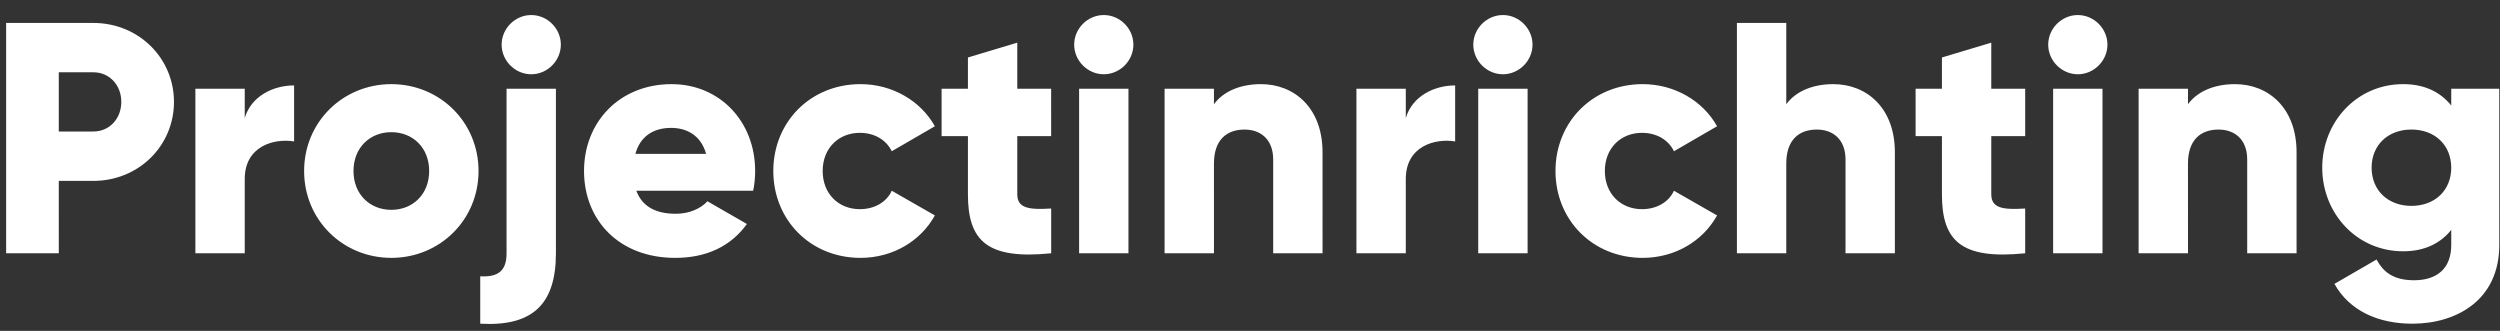 <svg width="136" height="18" viewBox="0 0 136 18" fill="none" xmlns="http://www.w3.org/2000/svg"><rect x="0" y="0" width="136" height="18" fill="#333333" stroke="none"/><path d="M5.078 1.247H.334v12.53h2.864V9.84h1.88c2.47 0 4.386-1.915 4.386-4.296 0-2.38-1.916-4.296-4.386-4.296zm0 5.907h-1.88V3.932h1.88c.877 0 1.521.698 1.521 1.611s-.644 1.611-1.521 1.611zm8.236-.734V4.827h-2.685v8.95h2.685V9.733c0-1.772 1.575-2.22 2.685-2.04V4.647c-1.128 0-2.327.573-2.685 1.772zm7.974 7.608c2.632 0 4.744-2.058 4.744-4.726 0-2.667-2.112-4.725-4.744-4.725-2.631 0-4.744 2.058-4.744 4.725 0 2.668 2.113 4.726 4.744 4.726zm0-2.613c-1.163 0-2.058-.841-2.058-2.113 0-1.27.895-2.112 2.058-2.112 1.164 0 2.059.841 2.059 2.112 0 1.271-.895 2.113-2.059 2.113zM28.9 4.04c.877 0 1.61-.734 1.61-1.612 0-.877-.733-1.61-1.61-1.61-.877 0-1.611.733-1.611 1.61 0 .878.734 1.612 1.61 1.612zm-1.343 9.738c0 .948-.447 1.307-1.432 1.253v2.578c2.828.16 4.117-1.039 4.117-3.831v-8.95h-2.685v8.95zm7.06-3.402h6.355c.072-.34.108-.698.108-1.074 0-2.703-1.934-4.725-4.547-4.725-2.829 0-4.762 2.058-4.762 4.725 0 2.668 1.898 4.726 4.959 4.726 1.7 0 3.025-.626 3.902-1.843l-2.148-1.236c-.358.394-.985.68-1.719.68-.984 0-1.808-.322-2.148-1.252zm-.053-2.004c.25-.913.93-1.415 1.95-1.415.806 0 1.612.376 1.898 1.415h-3.848zm12.248 5.656c1.754 0 3.275-.913 4.045-2.309l-2.345-1.342c-.286.626-.949 1.002-1.736 1.002-1.164 0-2.023-.841-2.023-2.077 0-1.235.86-2.076 2.023-2.076.787 0 1.432.376 1.736 1.002l2.345-1.36c-.77-1.379-2.31-2.291-4.045-2.291-2.721 0-4.744 2.058-4.744 4.725 0 2.668 2.023 4.726 4.744 4.726zm10.37-6.623V4.827H55.34V2.321l-2.685.806v1.7h-1.432v2.578h1.432v3.168c0 2.507 1.02 3.563 4.529 3.205v-2.435c-1.182.072-1.844 0-1.844-.77V7.405h1.844zm2.864-3.365c.877 0 1.61-.734 1.61-1.612 0-.877-.733-1.61-1.61-1.61-.877 0-1.611.733-1.611 1.61 0 .878.734 1.612 1.61 1.612zm-1.343 9.738h2.685v-8.95h-2.685v8.95zm9.895-9.201c-1.181 0-2.076.43-2.56 1.092v-.842h-2.685v8.95h2.686V8.892c0-1.271.68-1.844 1.664-1.844.86 0 1.558.519 1.558 1.629v5.102h2.685V8.282c0-2.417-1.54-3.705-3.348-3.705zm7.877 1.843V4.827H73.79v8.95h2.685V9.733c0-1.772 1.575-2.22 2.685-2.04V4.647c-1.127 0-2.327.573-2.685 1.772zm5.283-2.38c.877 0 1.611-.734 1.611-1.612 0-.877-.734-1.61-1.61-1.61-.878 0-1.612.733-1.612 1.61 0 .878.734 1.612 1.611 1.612zm-1.343 9.738h2.686v-8.95h-2.686v8.95zm8.947.25c1.754 0 3.276-.913 4.046-2.309l-2.346-1.342c-.286.626-.948 1.002-1.736 1.002-1.163 0-2.023-.841-2.023-2.077 0-1.235.86-2.076 2.023-2.076.788 0 1.432.376 1.737 1.002l2.345-1.36c-.77-1.379-2.31-2.291-4.046-2.291-2.721 0-4.744 2.058-4.744 4.725 0 2.668 2.023 4.726 4.744 4.726zm10.371-9.451c-1.181 0-2.076.43-2.56 1.092V1.247h-2.685v12.53h2.685V8.892c0-1.271.68-1.844 1.665-1.844.86 0 1.558.519 1.558 1.629v5.102h2.685V8.282c0-2.417-1.54-3.705-3.348-3.705zm10.437 2.828V4.827h-1.844V2.321l-2.685.806v1.7h-1.432v2.578h1.432v3.168c0 2.507 1.02 3.563 4.529 3.205v-2.435c-1.182.072-1.844 0-1.844-.77V7.405h1.844zm2.863-3.365c.877 0 1.611-.734 1.611-1.612 0-.877-.734-1.61-1.611-1.61s-1.611.733-1.611 1.61c0 .878.734 1.612 1.611 1.612zm-1.343 9.738h2.685v-8.95h-2.685v8.95zm9.895-9.201c-1.181 0-2.076.43-2.559 1.092v-.842h-2.686v8.95h2.686V8.892c0-1.271.68-1.844 1.664-1.844.86 0 1.558.519 1.558 1.629v5.102h2.685V8.282c0-2.417-1.54-3.705-3.348-3.705zm11.762.25v.913c-.591-.734-1.45-1.163-2.614-1.163-2.542 0-4.404 2.076-4.404 4.546s1.862 4.547 4.404 4.547c1.164 0 2.023-.43 2.614-1.163v.823c0 1.271-.77 1.916-2.023 1.916-1.182 0-1.701-.502-2.041-1.128l-2.291 1.325c.823 1.467 2.381 2.166 4.242 2.166 2.381 0 4.726-1.271 4.726-4.279V4.827h-2.613zm-2.166 6.373c-1.271 0-2.166-.841-2.166-2.077 0-1.235.895-2.076 2.166-2.076s2.166.841 2.166 2.076c0 1.236-.895 2.077-2.166 2.077z" fill="#fff"/></svg>